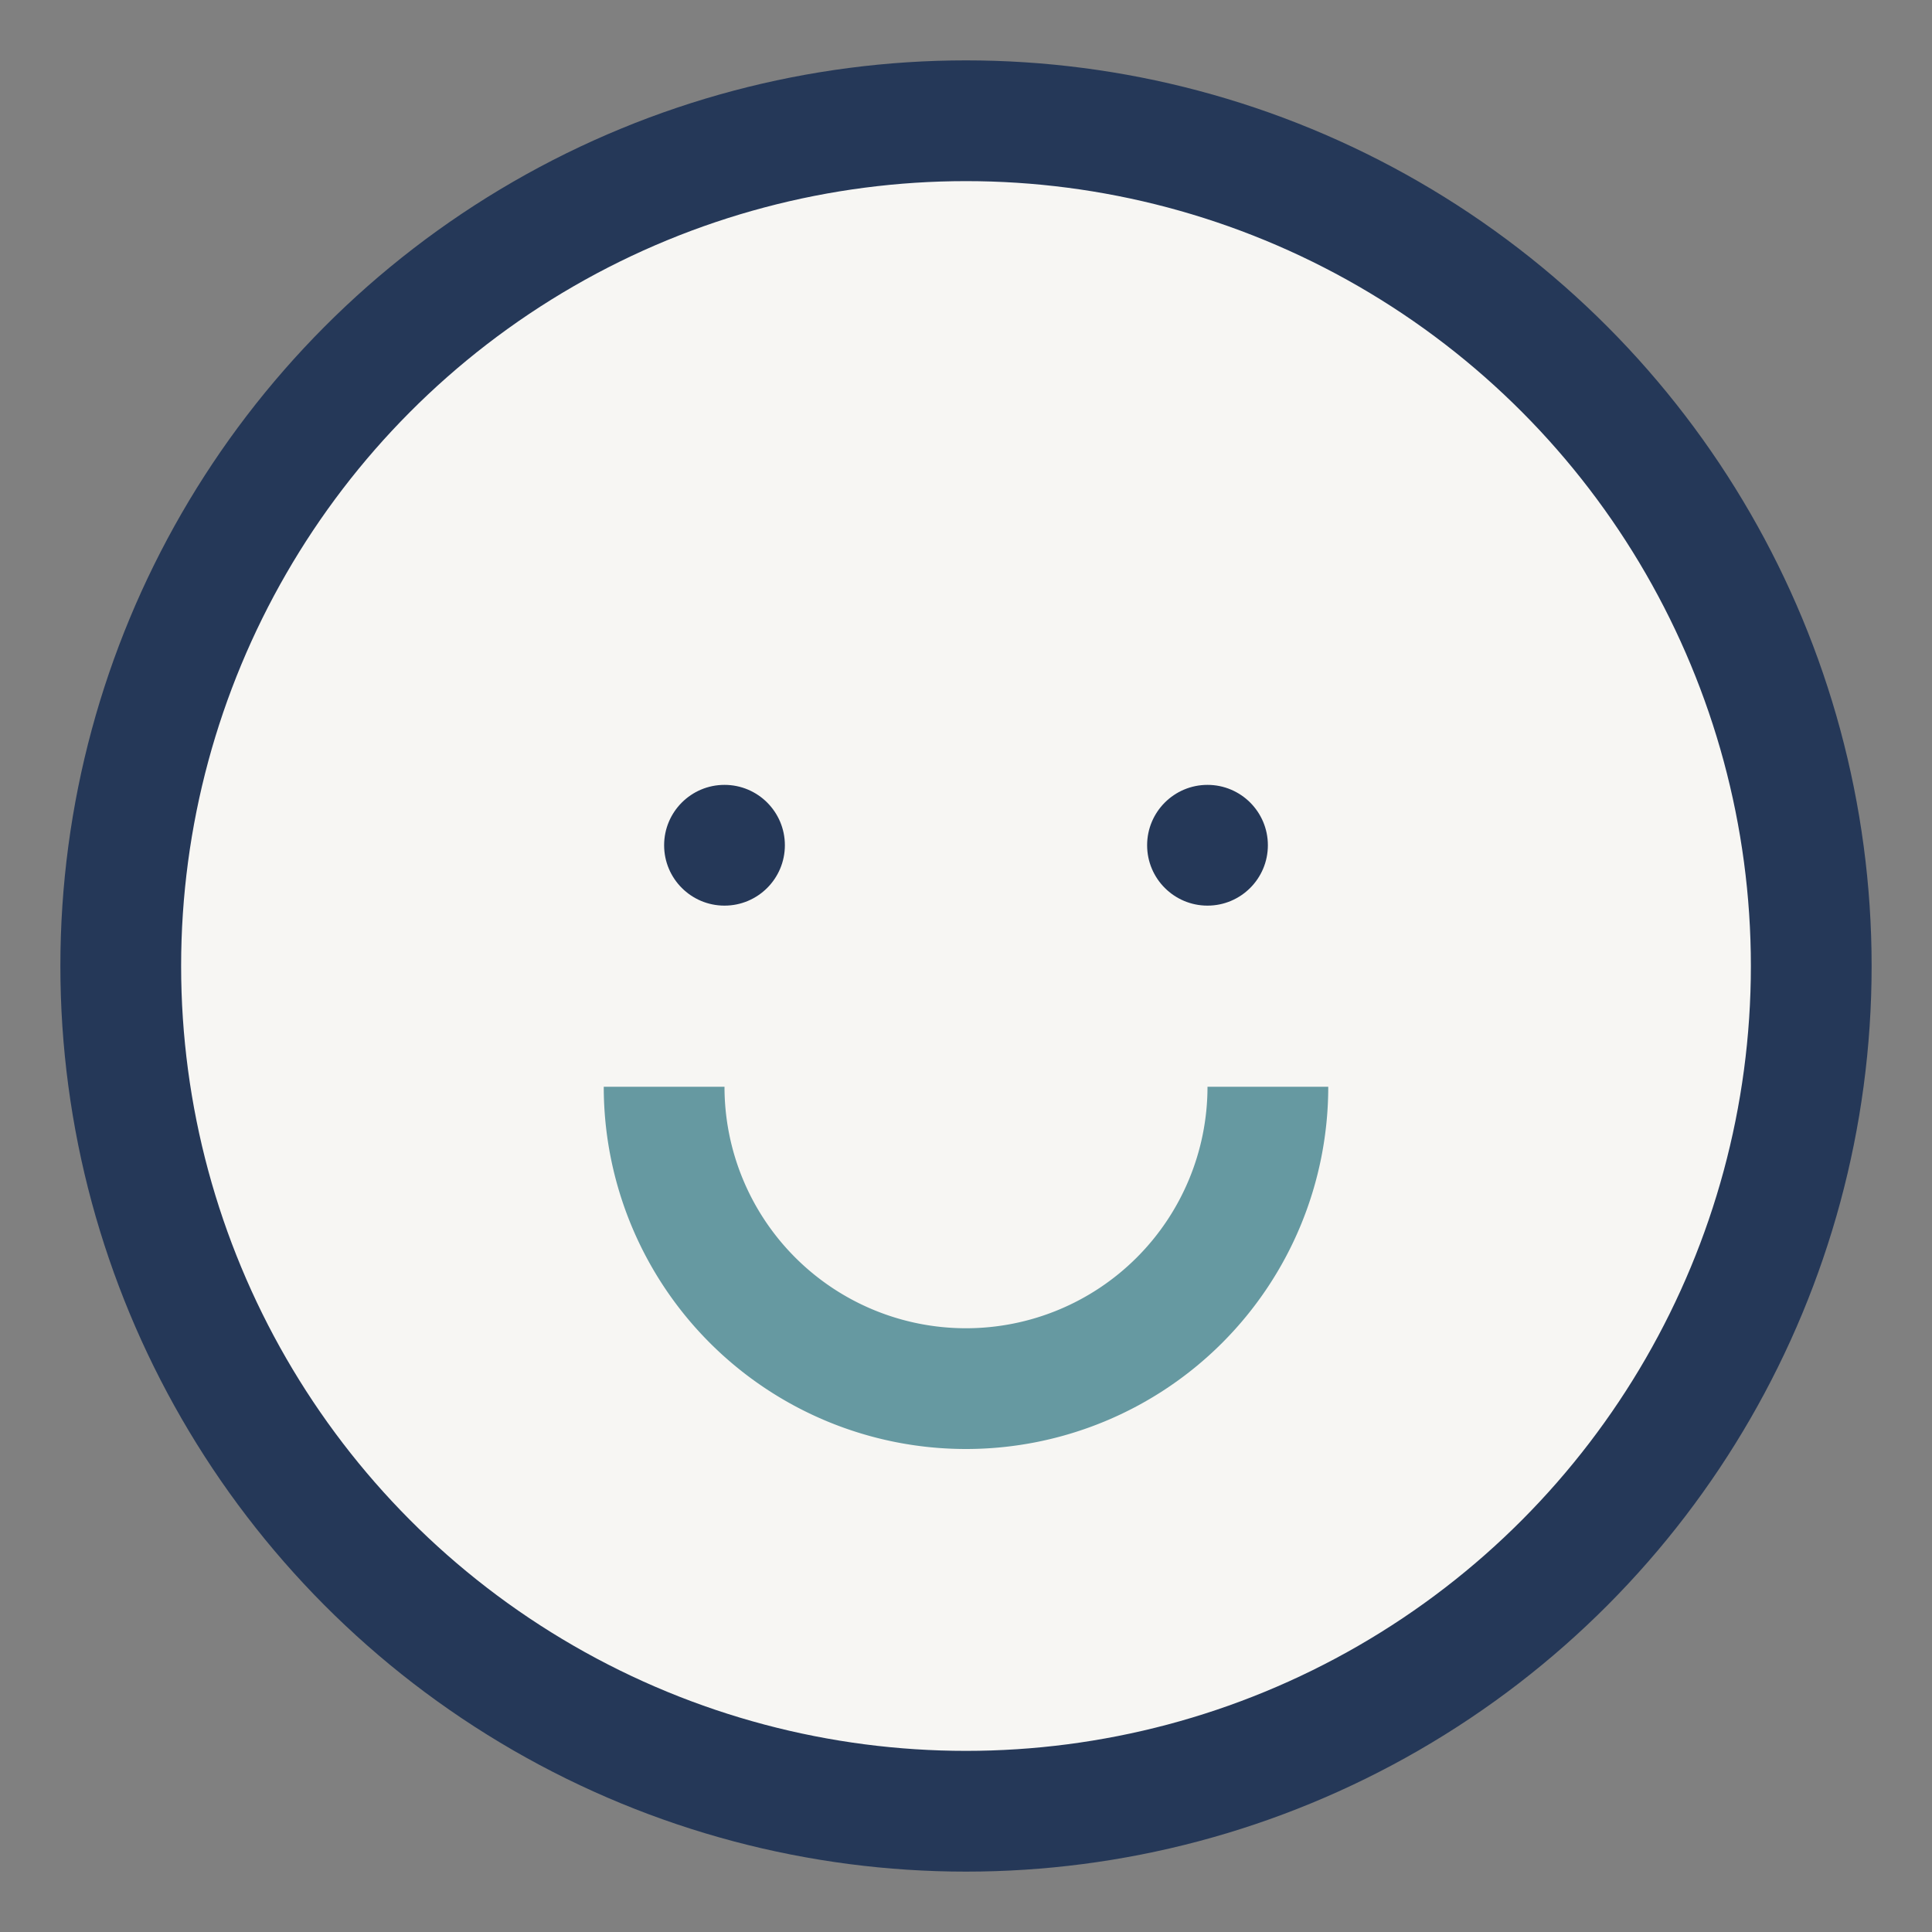 <?xml version="1.0" encoding="UTF-8"?>
<svg xmlns="http://www.w3.org/2000/svg" width="32" height="32" viewBox="0 0 32 32"><rect x="0" y="0" width="32" height="32" fill="#808080" stroke="none"/><circle cx="16" cy="16" r="14" fill="#F7F6F3" stroke="#253858" stroke-width="2"/><path d="M11 18a5 5 0 0 0 10 0" stroke="#6699A1" stroke-width="2" fill="none"/><circle cx="12" cy="14" r="1" fill="#253858"/><circle cx="20" cy="14" r="1" fill="#253858"/></svg>